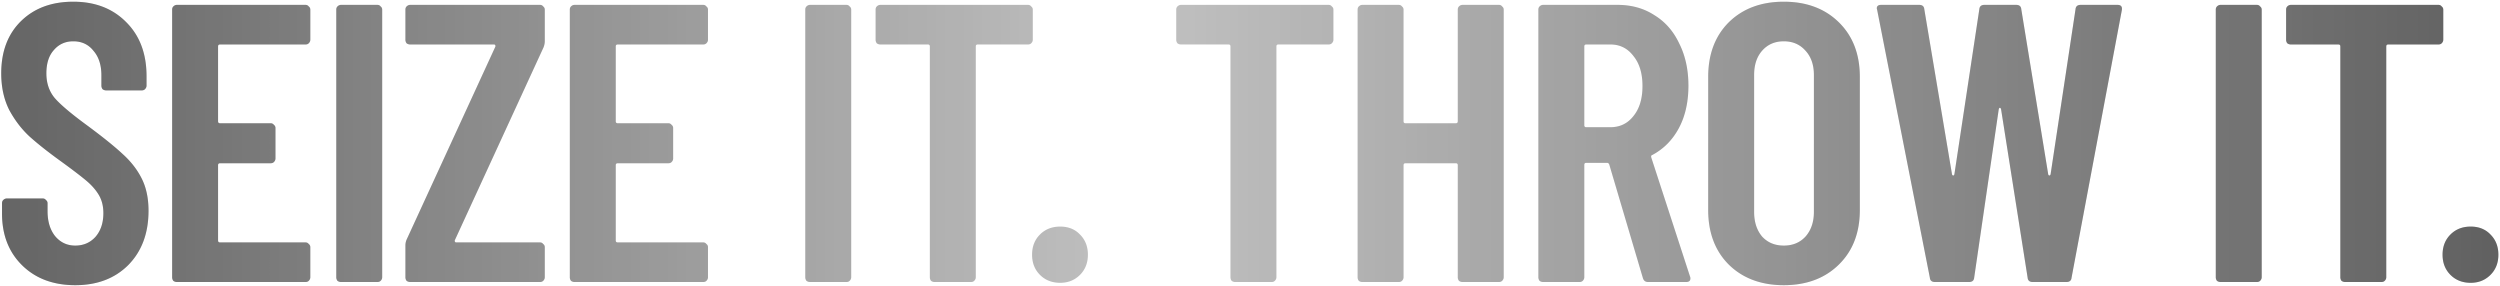 <svg xmlns="http://www.w3.org/2000/svg" width="1312" height="150" fill="none"><g style="mix-blend-mode:plus-lighter"><path fill="#BFBFBF" d="M39.502 149.662c-11.497 0-20.777-3.463-27.841-10.388-7.065-6.926-10.597-15.999-10.597-27.218v-5.403c0-.692.208-1.246.624-1.662.554-.554 1.177-.831 1.87-.831h18.907c.692 0 1.246.277 1.662.831.554.416.83.97.83 1.662v4.156c0 5.402 1.317 9.765 3.949 13.09 2.77 3.324 6.302 4.986 10.596 4.986 4.294 0 7.826-1.524 10.596-4.571 2.77-3.186 4.156-7.341 4.156-12.466 0-3.602-.762-6.718-2.286-9.35-1.523-2.632-3.67-5.125-6.44-7.48-2.771-2.354-7.203-5.748-13.298-10.18-6.926-4.987-12.536-9.42-16.83-13.298-4.155-3.878-7.687-8.519-10.596-13.92C2.034 52.078.65 45.706.65 38.504c0-11.497 3.463-20.64 10.388-27.426C17.963 4.29 27.105.898 38.463.898c11.497 0 20.777 3.601 27.841 10.804 7.065 7.064 10.597 16.483 10.597 28.257v4.986c0 .693-.277 1.316-.831 1.87-.416.416-.97.624-1.662.624h-18.7a3.038 3.038 0 0 1-1.87-.624 3.038 3.038 0 0 1-.623-1.87v-5.402c0-5.402-1.385-9.696-4.156-12.881-2.631-3.325-6.163-4.987-10.596-4.987-4.155 0-7.549 1.524-10.18 4.571-2.633 2.909-3.948 6.995-3.948 12.259 0 4.986 1.385 9.21 4.155 12.673 2.909 3.463 8.519 8.242 16.83 14.337 8.449 6.233 14.82 11.358 19.114 15.375 4.294 3.878 7.619 8.172 9.974 12.882 2.354 4.71 3.532 10.319 3.532 16.829 0 11.774-3.532 21.262-10.597 28.465C60.28 146.13 51 149.662 39.502 149.662ZM162.853 20.844c0 .692-.277 1.316-.831 1.87-.415.415-.969.623-1.662.623h-44.879c-.692 0-1.039.346-1.039 1.039v39.269c0 .692.347 1.039 1.039 1.039h26.595c.693 0 1.247.277 1.662.83.554.416.831.97.831 1.663v15.998c0 .693-.277 1.316-.831 1.87-.415.416-.969.624-1.662.624h-26.595c-.692 0-1.039.346-1.039 1.038v39.477c0 .693.347 1.039 1.039 1.039h44.879c.693 0 1.247.277 1.662.831.554.415.831.97.831 1.662v15.791c0 .692-.277 1.316-.831 1.87-.415.415-.969.623-1.662.623H92.834a3.042 3.042 0 0 1-1.87-.623 3.04 3.04 0 0 1-.623-1.87V5.053c0-.692.208-1.246.623-1.662.554-.554 1.178-.831 1.87-.831h67.526c.693 0 1.247.277 1.662.831.554.416.831.97.831 1.662v15.79ZM178.97 148a3.043 3.043 0 0 1-1.87-.623 3.043 3.043 0 0 1-.623-1.87V5.053c0-.692.208-1.246.623-1.662.554-.554 1.178-.831 1.87-.831h19.115c.693 0 1.247.277 1.662.831.554.416.831.97.831 1.662v140.454c0 .692-.277 1.316-.831 1.87-.415.415-.969.623-1.662.623H178.97Zm36.284 0a3.041 3.041 0 0 1-1.87-.623 3.037 3.037 0 0 1-.623-1.87v-16.622c0-1.108.207-2.147.623-3.117l46.541-101.184a.886.886 0 0 0 0-.831c-.139-.277-.347-.416-.624-.416h-44.047a3.038 3.038 0 0 1-1.87-.623 3.036 3.036 0 0 1-.623-1.87V5.054c0-.693.207-1.247.623-1.663.554-.554 1.177-.831 1.87-.831h68.149c.692 0 1.246.277 1.662.831.554.416.831.97.831 1.662v16.622c0 .97-.208 2.008-.623 3.117l-46.541 101.184a.88.88 0 0 0 0 .831c.138.277.346.416.623.416h44.048c.692 0 1.246.277 1.662.831.554.415.831.97.831 1.662v15.791c0 .692-.277 1.316-.831 1.87-.416.415-.97.623-1.662.623h-68.149ZM371.55 20.844c0 .692-.277 1.316-.831 1.87-.416.415-.97.623-1.662.623h-44.879c-.693 0-1.039.346-1.039 1.039v39.269c0 .692.346 1.039 1.039 1.039h26.595c.692 0 1.246.277 1.662.83.554.416.831.97.831 1.663v15.998c0 .693-.277 1.316-.831 1.87-.416.416-.97.624-1.662.624h-26.595c-.693 0-1.039.346-1.039 1.038v39.477c0 .693.346 1.039 1.039 1.039h44.879c.692 0 1.246.277 1.662.831.554.415.831.97.831 1.662v15.791c0 .692-.277 1.316-.831 1.87-.416.415-.97.623-1.662.623h-67.526a3.041 3.041 0 0 1-1.87-.623 3.037 3.037 0 0 1-.623-1.87V5.053c0-.692.207-1.246.623-1.662.554-.554 1.177-.831 1.87-.831h67.526c.692 0 1.246.277 1.662.831.554.416.831.97.831 1.662v15.79ZM425.106 148a3.043 3.043 0 0 1-1.87-.623 3.043 3.043 0 0 1-.623-1.87V5.053c0-.692.208-1.246.623-1.662.554-.554 1.178-.831 1.87-.831h19.115c.693 0 1.247.277 1.662.831.554.416.831.97.831 1.662v140.454c0 .692-.277 1.316-.831 1.87-.415.415-.969.623-1.662.623h-19.115ZM539.512 2.56c.692 0 1.247.277 1.662.831.554.416.831.97.831 1.662v15.79c0 .694-.277 1.317-.831 1.87-.415.416-.97.624-1.662.624h-26.387c-.693 0-1.039.346-1.039 1.039v121.131c0 .692-.277 1.316-.831 1.87-.416.415-.97.623-1.662.623h-19.115a3.041 3.041 0 0 1-1.87-.623 3.037 3.037 0 0 1-.623-1.87V24.376c0-.693-.347-1.039-1.039-1.039h-24.933a3.04 3.04 0 0 1-1.87-.623 3.042 3.042 0 0 1-.623-1.87V5.054c0-.693.208-1.247.623-1.663.554-.554 1.178-.831 1.87-.831h77.499Zm16.872 145.856c-4.294 0-7.826-1.386-10.597-4.156-2.77-2.77-4.155-6.302-4.155-10.596 0-4.294 1.385-7.826 4.155-10.597 2.771-2.77 6.303-4.155 10.597-4.155s7.756 1.385 10.388 4.155c2.77 2.771 4.156 6.303 4.156 10.597s-1.386 7.826-4.156 10.596c-2.77 2.77-6.233 4.156-10.388 4.156ZM697.28 2.56c.693 0 1.247.277 1.662.831.554.416.831.97.831 1.662v15.79c0 .694-.277 1.317-.831 1.87-.415.416-.969.624-1.662.624h-26.387c-.692 0-1.039.346-1.039 1.039v121.131c0 .692-.277 1.316-.831 1.87-.415.415-.969.623-1.662.623h-19.115a3.043 3.043 0 0 1-1.87-.623 3.043 3.043 0 0 1-.623-1.87V24.376c0-.693-.346-1.039-1.039-1.039h-24.933a3.042 3.042 0 0 1-1.87-.623 3.042 3.042 0 0 1-.623-1.87V5.054c0-.693.208-1.247.623-1.663.555-.554 1.178-.831 1.87-.831h77.499Zm67.764 2.493c0-.692.208-1.246.624-1.662.554-.554 1.177-.831 1.87-.831h19.115c.692 0 1.246.277 1.662.831.554.416.831.97.831 1.662v140.454c0 .692-.277 1.316-.831 1.87-.416.415-.97.623-1.662.623h-19.115a3.041 3.041 0 0 1-1.87-.623 3.038 3.038 0 0 1-.624-1.87v-58.8c0-.692-.346-1.038-1.038-1.038h-26.387c-.693 0-1.039.346-1.039 1.038v58.8c0 .692-.277 1.316-.831 1.87-.416.415-.97.623-1.662.623h-19.115a3.041 3.041 0 0 1-1.87-.623 3.038 3.038 0 0 1-.624-1.87V5.053c0-.692.208-1.246.624-1.662.554-.554 1.177-.831 1.87-.831h19.115c.692 0 1.246.277 1.662.831.554.416.831.97.831 1.662v58.592c0 .692.346 1.039 1.039 1.039h26.387c.692 0 1.038-.347 1.038-1.04V5.055ZM864.892 148c-1.386 0-2.286-.693-2.701-2.078l-17.661-59.63c-.277-.554-.623-.831-1.039-.831h-11.012c-.692 0-1.039.346-1.039 1.039v59.007c0 .692-.277 1.316-.831 1.87-.415.415-.969.623-1.662.623h-19.115a3.043 3.043 0 0 1-1.87-.623 3.043 3.043 0 0 1-.623-1.87V5.053c0-.692.208-1.246.623-1.662.554-.554 1.178-.831 1.87-.831h39.061c7.341 0 13.782 1.8 19.323 5.402 5.679 3.463 10.042 8.45 13.09 14.96 3.185 6.371 4.778 13.713 4.778 22.023 0 8.588-1.662 15.999-4.986 22.232-3.325 6.233-7.965 10.943-13.921 14.128-.554.139-.762.554-.623 1.247l20.361 62.539c.139.277.208.624.208 1.039 0 1.247-.762 1.87-2.285 1.87h-19.946ZM832.479 23.337c-.692 0-1.039.346-1.039 1.039v41.346c0 .693.347 1.04 1.039 1.04h12.674c4.987 0 9.004-1.94 12.051-5.818 3.186-3.879 4.779-9.142 4.779-15.79 0-6.65-1.593-11.913-4.779-15.792-3.047-4.016-7.064-6.025-12.051-6.025h-12.674Zm103.665 126.325c-11.912 0-21.539-3.601-28.88-10.804-7.203-7.203-10.804-16.76-10.804-28.672V40.374c0-11.912 3.601-21.47 10.804-28.672C914.605 4.499 924.232.898 936.144.898c11.912 0 21.539 3.601 28.88 10.804 7.342 7.203 11.012 16.76 11.012 28.672v69.812c0 11.912-3.67 21.469-11.012 28.672-7.341 7.203-16.968 10.804-28.88 10.804Zm0-20.777c4.71 0 8.519-1.593 11.428-4.779 2.908-3.324 4.363-7.618 4.363-12.882V39.336c0-5.264-1.455-9.489-4.363-12.674-2.909-3.325-6.718-4.987-11.428-4.987-4.709 0-8.518 1.662-11.427 4.986-2.771 3.186-4.156 7.411-4.156 12.675v71.888c0 5.264 1.385 9.558 4.156 12.882 2.909 3.186 6.718 4.779 11.427 4.779ZM1015.48 148c-1.66 0-2.56-.762-2.7-2.285L985.146 5.261l-.208-.831c0-1.247.762-1.87 2.285-1.87h19.947c1.66 0 2.56.762 2.7 2.286l14.54 86.64c.14.416.35.623.63.623.27 0 .48-.207.62-.623l13.09-86.64c.14-1.524 1.04-2.286 2.7-2.286h16.62c1.67 0 2.57.762 2.7 2.286l14.13 86.64c.14.416.35.623.63.623.27 0 .48-.207.62-.623l13.09-86.64c.14-1.524 1.04-2.286 2.7-2.286h19.32c1.8 0 2.57.9 2.29 2.701l-26.39 140.454c-.14 1.523-1.04 2.285-2.7 2.285h-17.66c-1.66 0-2.56-.762-2.7-2.285l-13.92-88.303c-.14-.554-.35-.831-.63-.831-.27 0-.48.277-.62.83l-12.88 88.304c-.14 1.523-1.04 2.285-2.7 2.285h-17.87Zm149.85 0a3.06 3.06 0 0 1-1.87-.623 3.072 3.072 0 0 1-.62-1.87V5.053c0-.692.21-1.246.62-1.662.56-.554 1.18-.831 1.87-.831h19.12c.69 0 1.24.277 1.66.831.55.416.83.97.83 1.662v140.454c0 .692-.28 1.316-.83 1.87-.42.415-.97.623-1.66.623h-19.12ZM1279.74 2.56c.69 0 1.24.277 1.66.831.55.416.83.97.83 1.662v15.79c0 .694-.28 1.317-.83 1.87-.42.416-.97.624-1.66.624h-26.39c-.69 0-1.04.346-1.04 1.039v121.131c0 .692-.27 1.316-.83 1.87-.41.415-.97.623-1.66.623h-19.12a3.06 3.06 0 0 1-1.87-.623 3.072 3.072 0 0 1-.62-1.87V24.376c0-.693-.35-1.039-1.04-1.039h-24.93c-.69 0-1.32-.208-1.87-.623a3.008 3.008 0 0 1-.62-1.87V5.054c0-.693.2-1.247.62-1.663.55-.554 1.18-.831 1.87-.831h77.5Zm16.87 145.856c-4.29 0-7.83-1.386-10.6-4.156-2.77-2.77-4.15-6.302-4.15-10.596 0-4.294 1.38-7.826 4.15-10.597 2.77-2.77 6.31-4.155 10.6-4.155s7.76 1.385 10.39 4.155c2.77 2.771 4.15 6.303 4.15 10.597s-1.38 7.826-4.15 10.596c-2.77 2.77-6.23 4.156-10.39 4.156Z"/><path fill="url(#a)" d="M39.502 149.662c-11.497 0-20.777-3.463-27.841-10.388-7.065-6.926-10.597-15.999-10.597-27.218v-5.403c0-.692.208-1.246.624-1.662.554-.554 1.177-.831 1.87-.831h18.907c.692 0 1.246.277 1.662.831.554.416.83.97.83 1.662v4.156c0 5.402 1.317 9.765 3.949 13.09 2.77 3.324 6.302 4.986 10.596 4.986 4.294 0 7.826-1.524 10.596-4.571 2.77-3.186 4.156-7.341 4.156-12.466 0-3.602-.762-6.718-2.286-9.35-1.523-2.632-3.67-5.125-6.44-7.48-2.771-2.354-7.203-5.748-13.298-10.18-6.926-4.987-12.536-9.42-16.83-13.298-4.155-3.878-7.687-8.519-10.596-13.92C2.034 52.078.65 45.706.65 38.504c0-11.497 3.463-20.64 10.388-27.426C17.963 4.29 27.105.898 38.463.898c11.497 0 20.777 3.601 27.841 10.804 7.065 7.064 10.597 16.483 10.597 28.257v4.986c0 .693-.277 1.316-.831 1.87-.416.416-.97.624-1.662.624h-18.7a3.038 3.038 0 0 1-1.87-.624 3.038 3.038 0 0 1-.623-1.87v-5.402c0-5.402-1.385-9.696-4.156-12.881-2.631-3.325-6.163-4.987-10.596-4.987-4.155 0-7.549 1.524-10.18 4.571-2.633 2.909-3.948 6.995-3.948 12.259 0 4.986 1.385 9.21 4.155 12.673 2.909 3.463 8.519 8.242 16.83 14.337 8.449 6.233 14.82 11.358 19.114 15.375 4.294 3.878 7.619 8.172 9.974 12.882 2.354 4.71 3.532 10.319 3.532 16.829 0 11.774-3.532 21.262-10.597 28.465C60.28 146.13 51 149.662 39.502 149.662ZM162.853 20.844c0 .692-.277 1.316-.831 1.87-.415.415-.969.623-1.662.623h-44.879c-.692 0-1.039.346-1.039 1.039v39.269c0 .692.347 1.039 1.039 1.039h26.595c.693 0 1.247.277 1.662.83.554.416.831.97.831 1.663v15.998c0 .693-.277 1.316-.831 1.87-.415.416-.969.624-1.662.624h-26.595c-.692 0-1.039.346-1.039 1.038v39.477c0 .693.347 1.039 1.039 1.039h44.879c.693 0 1.247.277 1.662.831.554.415.831.97.831 1.662v15.791c0 .692-.277 1.316-.831 1.87-.415.415-.969.623-1.662.623H92.834a3.042 3.042 0 0 1-1.87-.623 3.04 3.04 0 0 1-.623-1.87V5.053c0-.692.208-1.246.623-1.662.554-.554 1.178-.831 1.87-.831h67.526c.693 0 1.247.277 1.662.831.554.416.831.97.831 1.662v15.79ZM178.97 148a3.043 3.043 0 0 1-1.87-.623 3.043 3.043 0 0 1-.623-1.87V5.053c0-.692.208-1.246.623-1.662.554-.554 1.178-.831 1.87-.831h19.115c.693 0 1.247.277 1.662.831.554.416.831.97.831 1.662v140.454c0 .692-.277 1.316-.831 1.87-.415.415-.969.623-1.662.623H178.97Zm36.284 0a3.041 3.041 0 0 1-1.87-.623 3.037 3.037 0 0 1-.623-1.87v-16.622c0-1.108.207-2.147.623-3.117l46.541-101.184a.886.886 0 0 0 0-.831c-.139-.277-.347-.416-.624-.416h-44.047a3.038 3.038 0 0 1-1.87-.623 3.036 3.036 0 0 1-.623-1.87V5.054c0-.693.207-1.247.623-1.663.554-.554 1.177-.831 1.87-.831h68.149c.692 0 1.246.277 1.662.831.554.416.831.97.831 1.662v16.622c0 .97-.208 2.008-.623 3.117l-46.541 101.184a.88.88 0 0 0 0 .831c.138.277.346.416.623.416h44.048c.692 0 1.246.277 1.662.831.554.415.831.97.831 1.662v15.791c0 .692-.277 1.316-.831 1.87-.416.415-.97.623-1.662.623h-68.149ZM371.55 20.844c0 .692-.277 1.316-.831 1.87-.416.415-.97.623-1.662.623h-44.879c-.693 0-1.039.346-1.039 1.039v39.269c0 .692.346 1.039 1.039 1.039h26.595c.692 0 1.246.277 1.662.83.554.416.831.97.831 1.663v15.998c0 .693-.277 1.316-.831 1.87-.416.416-.97.624-1.662.624h-26.595c-.693 0-1.039.346-1.039 1.038v39.477c0 .693.346 1.039 1.039 1.039h44.879c.692 0 1.246.277 1.662.831.554.415.831.97.831 1.662v15.791c0 .692-.277 1.316-.831 1.87-.416.415-.97.623-1.662.623h-67.526a3.041 3.041 0 0 1-1.87-.623 3.037 3.037 0 0 1-.623-1.87V5.053c0-.692.207-1.246.623-1.662.554-.554 1.177-.831 1.87-.831h67.526c.692 0 1.246.277 1.662.831.554.416.831.97.831 1.662v15.79ZM425.106 148a3.043 3.043 0 0 1-1.87-.623 3.043 3.043 0 0 1-.623-1.87V5.053c0-.692.208-1.246.623-1.662.554-.554 1.178-.831 1.87-.831h19.115c.693 0 1.247.277 1.662.831.554.416.831.97.831 1.662v140.454c0 .692-.277 1.316-.831 1.87-.415.415-.969.623-1.662.623h-19.115ZM539.512 2.56c.692 0 1.247.277 1.662.831.554.416.831.97.831 1.662v15.79c0 .694-.277 1.317-.831 1.87-.415.416-.97.624-1.662.624h-26.387c-.693 0-1.039.346-1.039 1.039v121.131c0 .692-.277 1.316-.831 1.87-.416.415-.97.623-1.662.623h-19.115a3.041 3.041 0 0 1-1.87-.623 3.037 3.037 0 0 1-.623-1.87V24.376c0-.693-.347-1.039-1.039-1.039h-24.933a3.04 3.04 0 0 1-1.87-.623 3.042 3.042 0 0 1-.623-1.87V5.054c0-.693.208-1.247.623-1.663.554-.554 1.178-.831 1.87-.831h77.499Zm16.872 145.856c-4.294 0-7.826-1.386-10.597-4.156-2.77-2.77-4.155-6.302-4.155-10.596 0-4.294 1.385-7.826 4.155-10.597 2.771-2.77 6.303-4.155 10.597-4.155s7.756 1.385 10.388 4.155c2.77 2.771 4.156 6.303 4.156 10.597s-1.386 7.826-4.156 10.596c-2.77 2.77-6.233 4.156-10.388 4.156ZM697.28 2.56c.693 0 1.247.277 1.662.831.554.416.831.97.831 1.662v15.79c0 .694-.277 1.317-.831 1.87-.415.416-.969.624-1.662.624h-26.387c-.692 0-1.039.346-1.039 1.039v121.131c0 .692-.277 1.316-.831 1.87-.415.415-.969.623-1.662.623h-19.115a3.043 3.043 0 0 1-1.87-.623 3.043 3.043 0 0 1-.623-1.87V24.376c0-.693-.346-1.039-1.039-1.039h-24.933a3.042 3.042 0 0 1-1.87-.623 3.042 3.042 0 0 1-.623-1.87V5.054c0-.693.208-1.247.623-1.663.555-.554 1.178-.831 1.87-.831h77.499Zm67.764 2.493c0-.692.208-1.246.624-1.662.554-.554 1.177-.831 1.87-.831h19.115c.692 0 1.246.277 1.662.831.554.416.831.97.831 1.662v140.454c0 .692-.277 1.316-.831 1.87-.416.415-.97.623-1.662.623h-19.115a3.041 3.041 0 0 1-1.87-.623 3.038 3.038 0 0 1-.624-1.87v-58.8c0-.692-.346-1.038-1.038-1.038h-26.387c-.693 0-1.039.346-1.039 1.038v58.8c0 .692-.277 1.316-.831 1.87-.416.415-.97.623-1.662.623h-19.115a3.041 3.041 0 0 1-1.87-.623 3.038 3.038 0 0 1-.624-1.87V5.053c0-.692.208-1.246.624-1.662.554-.554 1.177-.831 1.87-.831h19.115c.692 0 1.246.277 1.662.831.554.416.831.97.831 1.662v58.592c0 .692.346 1.039 1.039 1.039h26.387c.692 0 1.038-.347 1.038-1.04V5.055ZM864.892 148c-1.386 0-2.286-.693-2.701-2.078l-17.661-59.63c-.277-.554-.623-.831-1.039-.831h-11.012c-.692 0-1.039.346-1.039 1.039v59.007c0 .692-.277 1.316-.831 1.87-.415.415-.969.623-1.662.623h-19.115a3.043 3.043 0 0 1-1.87-.623 3.043 3.043 0 0 1-.623-1.87V5.053c0-.692.208-1.246.623-1.662.554-.554 1.178-.831 1.87-.831h39.061c7.341 0 13.782 1.8 19.323 5.402 5.679 3.463 10.042 8.45 13.09 14.96 3.185 6.371 4.778 13.713 4.778 22.023 0 8.588-1.662 15.999-4.986 22.232-3.325 6.233-7.965 10.943-13.921 14.128-.554.139-.762.554-.623 1.247l20.361 62.539c.139.277.208.624.208 1.039 0 1.247-.762 1.87-2.285 1.87h-19.946ZM832.479 23.337c-.692 0-1.039.346-1.039 1.039v41.346c0 .693.347 1.04 1.039 1.04h12.674c4.987 0 9.004-1.94 12.051-5.818 3.186-3.879 4.779-9.142 4.779-15.79 0-6.65-1.593-11.913-4.779-15.792-3.047-4.016-7.064-6.025-12.051-6.025h-12.674Zm103.665 126.325c-11.912 0-21.539-3.601-28.88-10.804-7.203-7.203-10.804-16.76-10.804-28.672V40.374c0-11.912 3.601-21.47 10.804-28.672C914.605 4.499 924.232.898 936.144.898c11.912 0 21.539 3.601 28.88 10.804 7.342 7.203 11.012 16.76 11.012 28.672v69.812c0 11.912-3.67 21.469-11.012 28.672-7.341 7.203-16.968 10.804-28.88 10.804Zm0-20.777c4.71 0 8.519-1.593 11.428-4.779 2.908-3.324 4.363-7.618 4.363-12.882V39.336c0-5.264-1.455-9.489-4.363-12.674-2.909-3.325-6.718-4.987-11.428-4.987-4.709 0-8.518 1.662-11.427 4.986-2.771 3.186-4.156 7.411-4.156 12.675v71.888c0 5.264 1.385 9.558 4.156 12.882 2.909 3.186 6.718 4.779 11.427 4.779ZM1015.48 148c-1.66 0-2.56-.762-2.7-2.285L985.146 5.261l-.208-.831c0-1.247.762-1.87 2.285-1.87h19.947c1.66 0 2.56.762 2.7 2.286l14.54 86.64c.14.416.35.623.63.623.27 0 .48-.207.62-.623l13.09-86.64c.14-1.524 1.04-2.286 2.7-2.286h16.62c1.67 0 2.57.762 2.7 2.286l14.13 86.64c.14.416.35.623.63.623.27 0 .48-.207.62-.623l13.09-86.64c.14-1.524 1.04-2.286 2.7-2.286h19.32c1.8 0 2.57.9 2.29 2.701l-26.39 140.454c-.14 1.523-1.04 2.285-2.7 2.285h-17.66c-1.66 0-2.56-.762-2.7-2.285l-13.92-88.303c-.14-.554-.35-.831-.63-.831-.27 0-.48.277-.62.83l-12.88 88.304c-.14 1.523-1.04 2.285-2.7 2.285h-17.87Zm149.85 0a3.06 3.06 0 0 1-1.87-.623 3.072 3.072 0 0 1-.62-1.87V5.053c0-.692.21-1.246.62-1.662.56-.554 1.18-.831 1.87-.831h19.12c.69 0 1.24.277 1.66.831.55.416.83.97.83 1.662v140.454c0 .692-.28 1.316-.83 1.87-.42.415-.97.623-1.66.623h-19.12ZM1279.74 2.56c.69 0 1.24.277 1.66.831.55.416.83.97.83 1.662v15.79c0 .694-.28 1.317-.83 1.87-.42.416-.97.624-1.66.624h-26.39c-.69 0-1.04.346-1.04 1.039v121.131c0 .692-.27 1.316-.83 1.87-.41.415-.97.623-1.66.623h-19.12a3.06 3.06 0 0 1-1.87-.623 3.072 3.072 0 0 1-.62-1.87V24.376c0-.693-.35-1.039-1.04-1.039h-24.93c-.69 0-1.32-.208-1.87-.623a3.008 3.008 0 0 1-.62-1.87V5.054c0-.693.2-1.247.62-1.663.55-.554 1.18-.831 1.87-.831h77.5Zm16.87 145.856c-4.29 0-7.83-1.386-10.6-4.156-2.77-2.77-4.15-6.302-4.15-10.596 0-4.294 1.38-7.826 4.15-10.597 2.77-2.77 6.31-4.155 10.6-4.155s7.76 1.385 10.39 4.155c2.77 2.771 4.15 6.303 4.15 10.597s-1.38 7.826-4.15 10.596c-2.77 2.77-6.23 4.156-10.39 4.156Z"/><path fill="url(#b)" d="M39.502 149.662c-11.497 0-20.777-3.463-27.841-10.388-7.065-6.926-10.597-15.999-10.597-27.218v-5.403c0-.692.208-1.246.624-1.662.554-.554 1.177-.831 1.87-.831h18.907c.692 0 1.246.277 1.662.831.554.416.83.97.83 1.662v4.156c0 5.402 1.317 9.765 3.949 13.09 2.77 3.324 6.302 4.986 10.596 4.986 4.294 0 7.826-1.524 10.596-4.571 2.77-3.186 4.156-7.341 4.156-12.466 0-3.602-.762-6.718-2.286-9.35-1.523-2.632-3.67-5.125-6.44-7.48-2.771-2.354-7.203-5.748-13.298-10.18-6.926-4.987-12.536-9.42-16.83-13.298-4.155-3.878-7.687-8.519-10.596-13.92C2.034 52.078.65 45.706.65 38.504c0-11.497 3.463-20.64 10.388-27.426C17.963 4.29 27.105.898 38.463.898c11.497 0 20.777 3.601 27.841 10.804 7.065 7.064 10.597 16.483 10.597 28.257v4.986c0 .693-.277 1.316-.831 1.87-.416.416-.97.624-1.662.624h-18.7a3.038 3.038 0 0 1-1.87-.624 3.038 3.038 0 0 1-.623-1.87v-5.402c0-5.402-1.385-9.696-4.156-12.881-2.631-3.325-6.163-4.987-10.596-4.987-4.155 0-7.549 1.524-10.18 4.571-2.633 2.909-3.948 6.995-3.948 12.259 0 4.986 1.385 9.21 4.155 12.673 2.909 3.463 8.519 8.242 16.83 14.337 8.449 6.233 14.82 11.358 19.114 15.375 4.294 3.878 7.619 8.172 9.974 12.882 2.354 4.71 3.532 10.319 3.532 16.829 0 11.774-3.532 21.262-10.597 28.465C60.28 146.13 51 149.662 39.502 149.662ZM162.853 20.844c0 .692-.277 1.316-.831 1.87-.415.415-.969.623-1.662.623h-44.879c-.692 0-1.039.346-1.039 1.039v39.269c0 .692.347 1.039 1.039 1.039h26.595c.693 0 1.247.277 1.662.83.554.416.831.97.831 1.663v15.998c0 .693-.277 1.316-.831 1.87-.415.416-.969.624-1.662.624h-26.595c-.692 0-1.039.346-1.039 1.038v39.477c0 .693.347 1.039 1.039 1.039h44.879c.693 0 1.247.277 1.662.831.554.415.831.97.831 1.662v15.791c0 .692-.277 1.316-.831 1.87-.415.415-.969.623-1.662.623H92.834a3.042 3.042 0 0 1-1.87-.623 3.04 3.04 0 0 1-.623-1.87V5.053c0-.692.208-1.246.623-1.662.554-.554 1.178-.831 1.87-.831h67.526c.693 0 1.247.277 1.662.831.554.416.831.97.831 1.662v15.79ZM178.97 148a3.043 3.043 0 0 1-1.87-.623 3.043 3.043 0 0 1-.623-1.87V5.053c0-.692.208-1.246.623-1.662.554-.554 1.178-.831 1.87-.831h19.115c.693 0 1.247.277 1.662.831.554.416.831.97.831 1.662v140.454c0 .692-.277 1.316-.831 1.87-.415.415-.969.623-1.662.623H178.97Zm36.284 0a3.041 3.041 0 0 1-1.87-.623 3.037 3.037 0 0 1-.623-1.87v-16.622c0-1.108.207-2.147.623-3.117l46.541-101.184a.886.886 0 0 0 0-.831c-.139-.277-.347-.416-.624-.416h-44.047a3.038 3.038 0 0 1-1.87-.623 3.036 3.036 0 0 1-.623-1.87V5.054c0-.693.207-1.247.623-1.663.554-.554 1.177-.831 1.87-.831h68.149c.692 0 1.246.277 1.662.831.554.416.831.97.831 1.662v16.622c0 .97-.208 2.008-.623 3.117l-46.541 101.184a.88.88 0 0 0 0 .831c.138.277.346.416.623.416h44.048c.692 0 1.246.277 1.662.831.554.415.831.97.831 1.662v15.791c0 .692-.277 1.316-.831 1.87-.416.415-.97.623-1.662.623h-68.149ZM371.55 20.844c0 .692-.277 1.316-.831 1.87-.416.415-.97.623-1.662.623h-44.879c-.693 0-1.039.346-1.039 1.039v39.269c0 .692.346 1.039 1.039 1.039h26.595c.692 0 1.246.277 1.662.83.554.416.831.97.831 1.663v15.998c0 .693-.277 1.316-.831 1.87-.416.416-.97.624-1.662.624h-26.595c-.693 0-1.039.346-1.039 1.038v39.477c0 .693.346 1.039 1.039 1.039h44.879c.692 0 1.246.277 1.662.831.554.415.831.97.831 1.662v15.791c0 .692-.277 1.316-.831 1.87-.416.415-.97.623-1.662.623h-67.526a3.041 3.041 0 0 1-1.87-.623 3.037 3.037 0 0 1-.623-1.87V5.053c0-.692.207-1.246.623-1.662.554-.554 1.177-.831 1.87-.831h67.526c.692 0 1.246.277 1.662.831.554.416.831.97.831 1.662v15.79ZM425.106 148a3.043 3.043 0 0 1-1.87-.623 3.043 3.043 0 0 1-.623-1.87V5.053c0-.692.208-1.246.623-1.662.554-.554 1.178-.831 1.87-.831h19.115c.693 0 1.247.277 1.662.831.554.416.831.97.831 1.662v140.454c0 .692-.277 1.316-.831 1.87-.415.415-.969.623-1.662.623h-19.115ZM539.512 2.56c.692 0 1.247.277 1.662.831.554.416.831.97.831 1.662v15.79c0 .694-.277 1.317-.831 1.87-.415.416-.97.624-1.662.624h-26.387c-.693 0-1.039.346-1.039 1.039v121.131c0 .692-.277 1.316-.831 1.87-.416.415-.97.623-1.662.623h-19.115a3.041 3.041 0 0 1-1.87-.623 3.037 3.037 0 0 1-.623-1.87V24.376c0-.693-.347-1.039-1.039-1.039h-24.933a3.04 3.04 0 0 1-1.87-.623 3.042 3.042 0 0 1-.623-1.87V5.054c0-.693.208-1.247.623-1.663.554-.554 1.178-.831 1.87-.831h77.499Zm16.872 145.856c-4.294 0-7.826-1.386-10.597-4.156-2.77-2.77-4.155-6.302-4.155-10.596 0-4.294 1.385-7.826 4.155-10.597 2.771-2.77 6.303-4.155 10.597-4.155s7.756 1.385 10.388 4.155c2.77 2.771 4.156 6.303 4.156 10.597s-1.386 7.826-4.156 10.596c-2.77 2.77-6.233 4.156-10.388 4.156ZM697.28 2.56c.693 0 1.247.277 1.662.831.554.416.831.97.831 1.662v15.79c0 .694-.277 1.317-.831 1.87-.415.416-.969.624-1.662.624h-26.387c-.692 0-1.039.346-1.039 1.039v121.131c0 .692-.277 1.316-.831 1.87-.415.415-.969.623-1.662.623h-19.115a3.043 3.043 0 0 1-1.87-.623 3.043 3.043 0 0 1-.623-1.87V24.376c0-.693-.346-1.039-1.039-1.039h-24.933a3.042 3.042 0 0 1-1.87-.623 3.042 3.042 0 0 1-.623-1.87V5.054c0-.693.208-1.247.623-1.663.555-.554 1.178-.831 1.87-.831h77.499Zm67.764 2.493c0-.692.208-1.246.624-1.662.554-.554 1.177-.831 1.87-.831h19.115c.692 0 1.246.277 1.662.831.554.416.831.97.831 1.662v140.454c0 .692-.277 1.316-.831 1.87-.416.415-.97.623-1.662.623h-19.115a3.041 3.041 0 0 1-1.87-.623 3.038 3.038 0 0 1-.624-1.87v-58.8c0-.692-.346-1.038-1.038-1.038h-26.387c-.693 0-1.039.346-1.039 1.038v58.8c0 .692-.277 1.316-.831 1.87-.416.415-.97.623-1.662.623h-19.115a3.041 3.041 0 0 1-1.87-.623 3.038 3.038 0 0 1-.624-1.87V5.053c0-.692.208-1.246.624-1.662.554-.554 1.177-.831 1.87-.831h19.115c.692 0 1.246.277 1.662.831.554.416.831.97.831 1.662v58.592c0 .692.346 1.039 1.039 1.039h26.387c.692 0 1.038-.347 1.038-1.04V5.055ZM864.892 148c-1.386 0-2.286-.693-2.701-2.078l-17.661-59.63c-.277-.554-.623-.831-1.039-.831h-11.012c-.692 0-1.039.346-1.039 1.039v59.007c0 .692-.277 1.316-.831 1.87-.415.415-.969.623-1.662.623h-19.115a3.043 3.043 0 0 1-1.87-.623 3.043 3.043 0 0 1-.623-1.87V5.053c0-.692.208-1.246.623-1.662.554-.554 1.178-.831 1.87-.831h39.061c7.341 0 13.782 1.8 19.323 5.402 5.679 3.463 10.042 8.45 13.09 14.96 3.185 6.371 4.778 13.713 4.778 22.023 0 8.588-1.662 15.999-4.986 22.232-3.325 6.233-7.965 10.943-13.921 14.128-.554.139-.762.554-.623 1.247l20.361 62.539c.139.277.208.624.208 1.039 0 1.247-.762 1.87-2.285 1.87h-19.946ZM832.479 23.337c-.692 0-1.039.346-1.039 1.039v41.346c0 .693.347 1.04 1.039 1.04h12.674c4.987 0 9.004-1.94 12.051-5.818 3.186-3.879 4.779-9.142 4.779-15.79 0-6.65-1.593-11.913-4.779-15.792-3.047-4.016-7.064-6.025-12.051-6.025h-12.674Zm103.665 126.325c-11.912 0-21.539-3.601-28.88-10.804-7.203-7.203-10.804-16.76-10.804-28.672V40.374c0-11.912 3.601-21.47 10.804-28.672C914.605 4.499 924.232.898 936.144.898c11.912 0 21.539 3.601 28.88 10.804 7.342 7.203 11.012 16.76 11.012 28.672v69.812c0 11.912-3.67 21.469-11.012 28.672-7.341 7.203-16.968 10.804-28.88 10.804Zm0-20.777c4.71 0 8.519-1.593 11.428-4.779 2.908-3.324 4.363-7.618 4.363-12.882V39.336c0-5.264-1.455-9.489-4.363-12.674-2.909-3.325-6.718-4.987-11.428-4.987-4.709 0-8.518 1.662-11.427 4.986-2.771 3.186-4.156 7.411-4.156 12.675v71.888c0 5.264 1.385 9.558 4.156 12.882 2.909 3.186 6.718 4.779 11.427 4.779ZM1015.48 148c-1.66 0-2.56-.762-2.7-2.285L985.146 5.261l-.208-.831c0-1.247.762-1.87 2.285-1.87h19.947c1.66 0 2.56.762 2.7 2.286l14.54 86.64c.14.416.35.623.63.623.27 0 .48-.207.62-.623l13.09-86.64c.14-1.524 1.04-2.286 2.7-2.286h16.62c1.67 0 2.57.762 2.7 2.286l14.13 86.64c.14.416.35.623.63.623.27 0 .48-.207.62-.623l13.09-86.64c.14-1.524 1.04-2.286 2.7-2.286h19.32c1.8 0 2.57.9 2.29 2.701l-26.39 140.454c-.14 1.523-1.04 2.285-2.7 2.285h-17.66c-1.66 0-2.56-.762-2.7-2.285l-13.92-88.303c-.14-.554-.35-.831-.63-.831-.27 0-.48.277-.62.83l-12.88 88.304c-.14 1.523-1.04 2.285-2.7 2.285h-17.87Zm149.85 0a3.06 3.06 0 0 1-1.87-.623 3.072 3.072 0 0 1-.62-1.87V5.053c0-.692.21-1.246.62-1.662.56-.554 1.18-.831 1.87-.831h19.12c.69 0 1.24.277 1.66.831.55.416.83.97.83 1.662v140.454c0 .692-.28 1.316-.83 1.87-.42.415-.97.623-1.66.623h-19.12ZM1279.74 2.56c.69 0 1.24.277 1.66.831.55.416.83.97.83 1.662v15.79c0 .694-.28 1.317-.83 1.87-.42.416-.97.624-1.66.624h-26.39c-.69 0-1.04.346-1.04 1.039v121.131c0 .692-.27 1.316-.83 1.87-.41.415-.97.623-1.66.623h-19.12a3.06 3.06 0 0 1-1.87-.623 3.072 3.072 0 0 1-.62-1.87V24.376c0-.693-.35-1.039-1.04-1.039h-24.93c-.69 0-1.32-.208-1.87-.623a3.008 3.008 0 0 1-.62-1.87V5.054c0-.693.2-1.247.62-1.663.55-.554 1.18-.831 1.87-.831h77.5Zm16.87 145.856c-4.29 0-7.83-1.386-10.6-4.156-2.77-2.77-4.15-6.302-4.15-10.596 0-4.294 1.38-7.826 4.15-10.597 2.77-2.77 6.31-4.155 10.6-4.155s7.76 1.385 10.39 4.155c2.77 2.771 4.15 6.303 4.15 10.597s-1.38 7.826-4.15 10.596c-2.77 2.77-6.23 4.156-10.39 4.156Z"/></g><defs><linearGradient id="a" x1="-33.5" x2="586" y1="76" y2="76" gradientUnits="userSpaceOnUse"><stop stop-opacity=".5"/><stop offset="1" stop-opacity="0"/></linearGradient><linearGradient id="b" x1="613.5" x2="1319" y1="75.5" y2="75.5" gradientUnits="userSpaceOnUse"><stop stop-opacity="0"/><stop offset="1" stop-opacity=".5"/></linearGradient></defs></svg>
